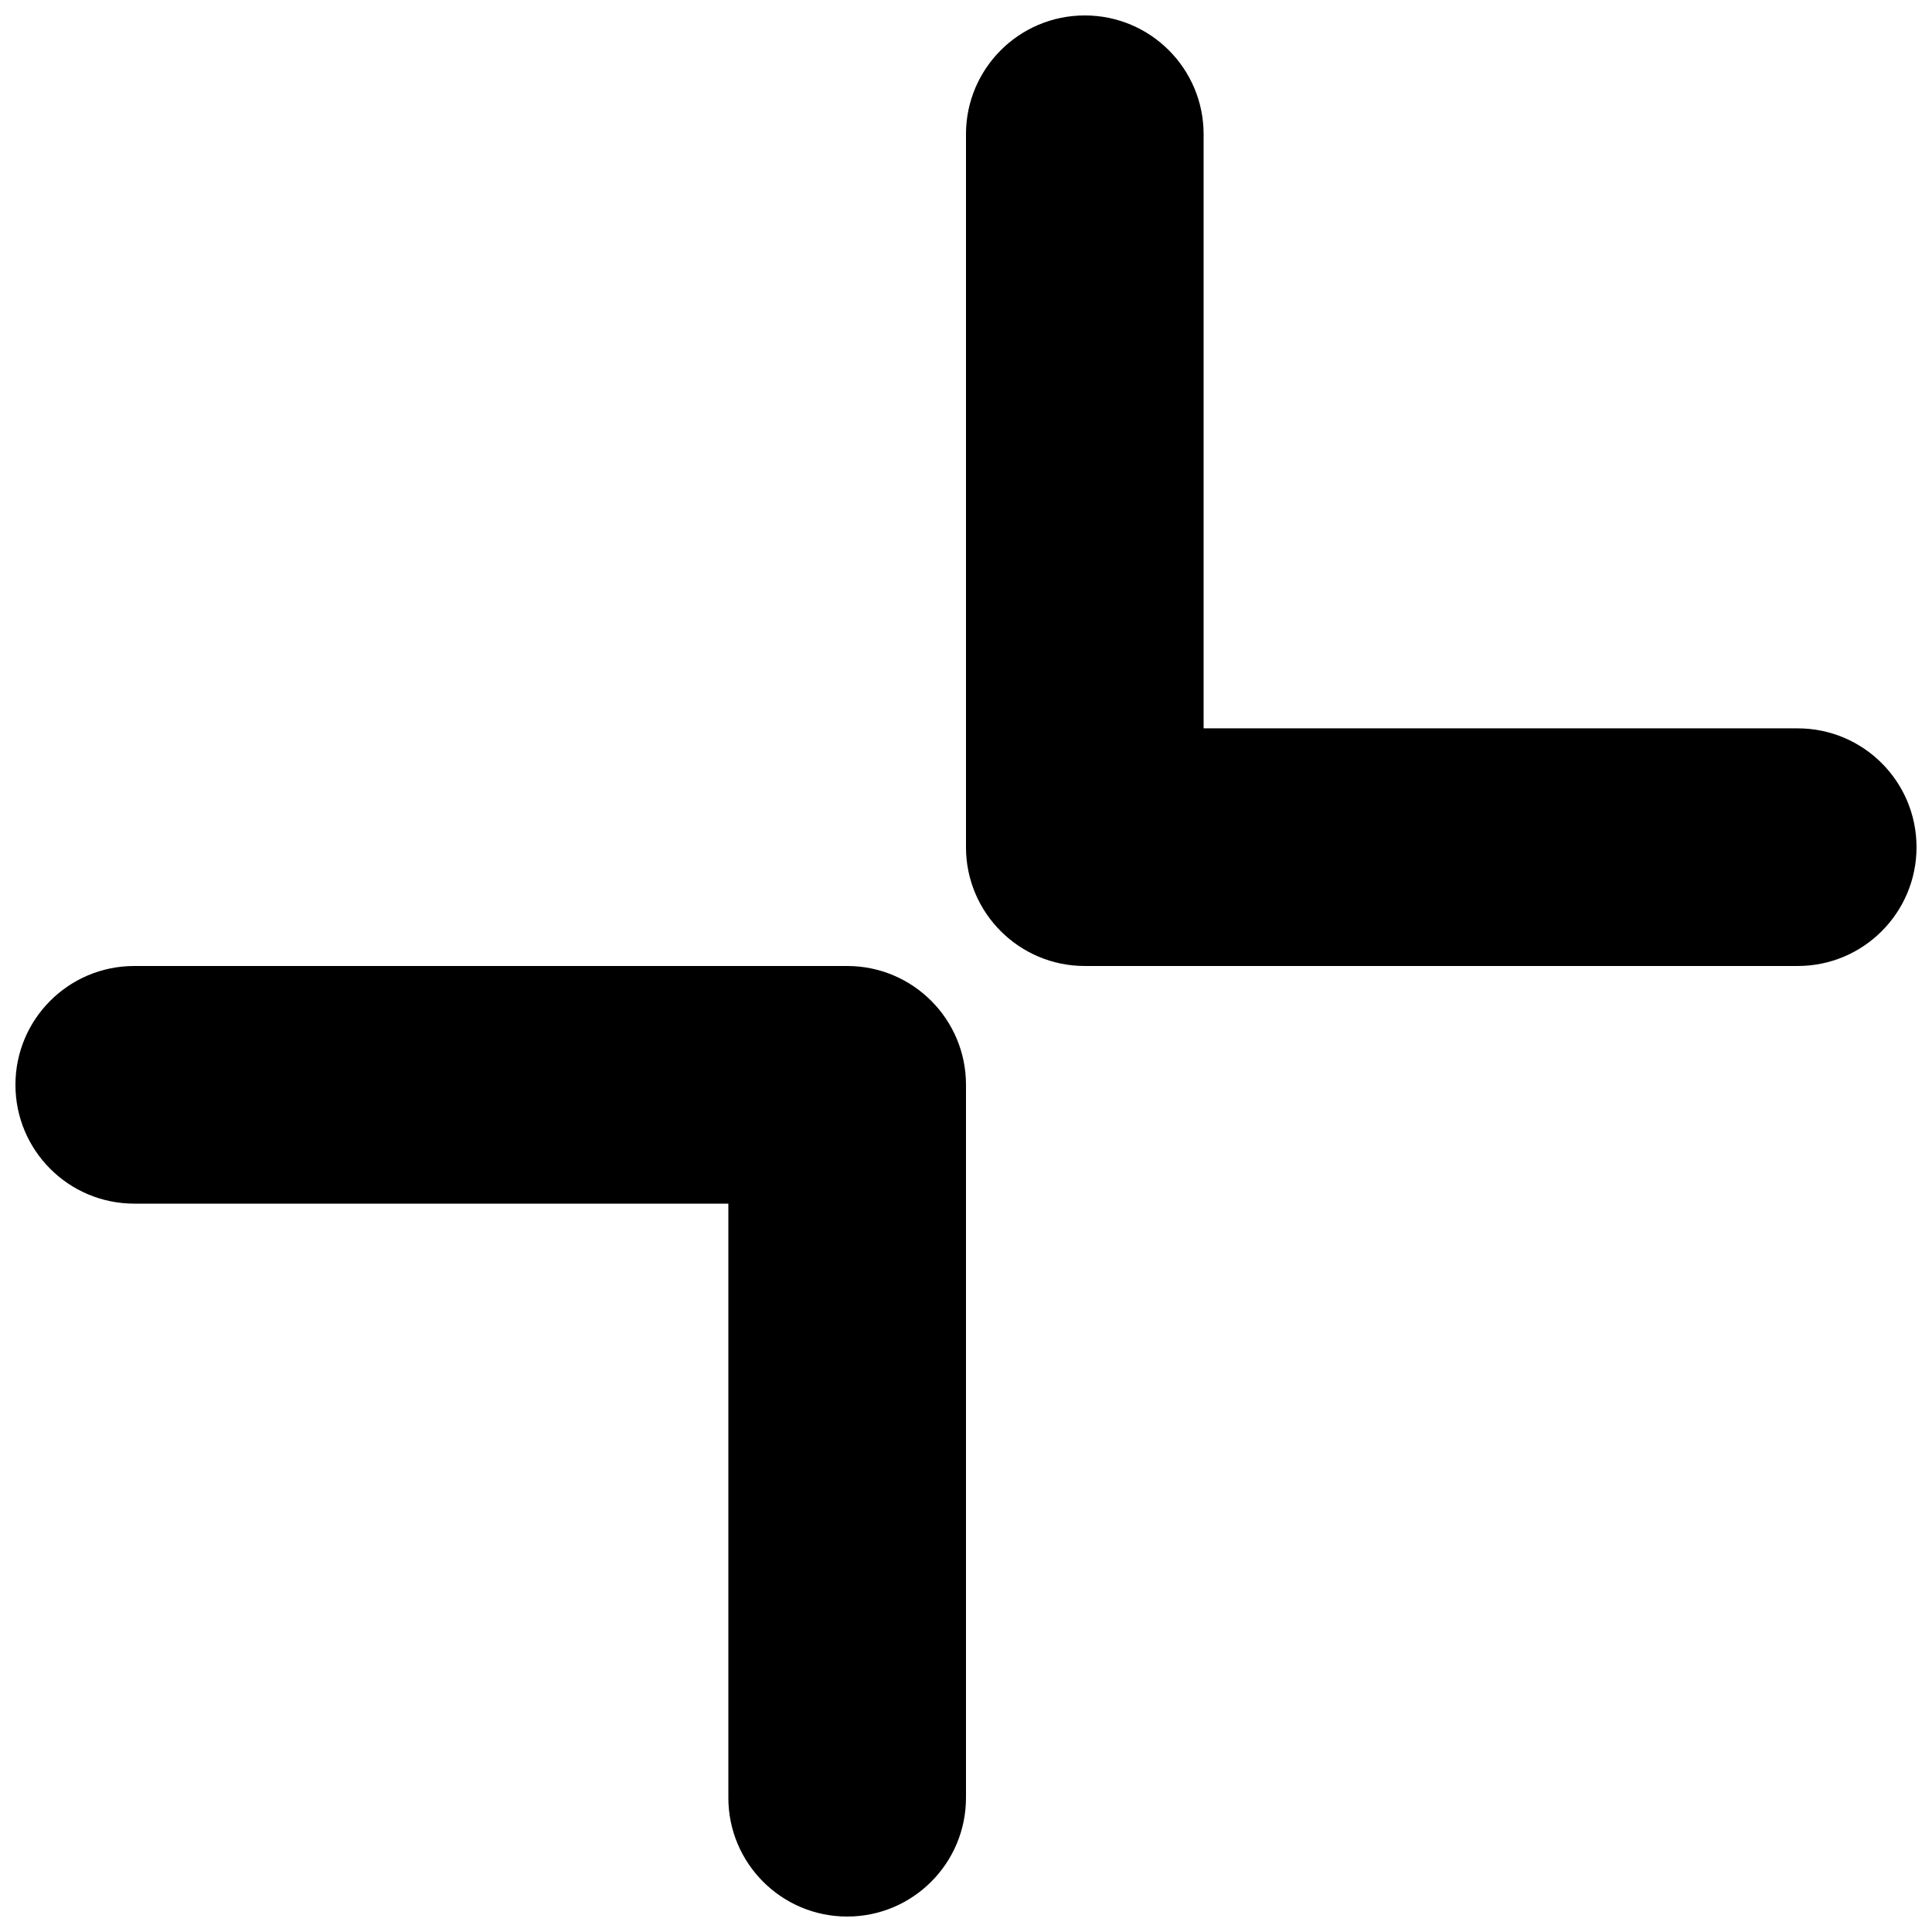 <?xml version="1.0" encoding="UTF-8"?>
<!-- The Best Svg Icon site in the world: iconSvg.co, Visit us! https://iconsvg.co -->
<svg width="800px" height="800px" version="1.1" viewBox="144 144 512 512" xmlns="http://www.w3.org/2000/svg">
 <defs>
  <clipPath id="b">
   <path d="m400 148.09h251.9v251.91h-251.9z"/>
  </clipPath>
  <clipPath id="a">
   <path d="m148.09 400h251.91v251.9h-251.91z"/>
  </clipPath>
 </defs>
 <g>
  <g clip-path="url(#b)">
   <path d="m620.41 337.02h-157.44v-157.44c0-17.398-14.09-31.488-31.488-31.488-17.398 0-31.488 14.09-31.488 31.488v188.93c0 17.383 14.09 31.488 31.488 31.488h188.93c17.398 0 31.488-14.105 31.488-31.488-0.004-17.398-14.094-31.488-31.492-31.488z"/>
  </g>
  <g clip-path="url(#a)">
   <path d="m368.51 400h-188.93c-17.398 0-31.488 14.09-31.488 31.488 0 17.383 14.09 31.488 31.488 31.488h157.44v157.44c0 17.383 14.09 31.488 31.488 31.488 17.398 0 31.488-14.105 31.488-31.488v-188.93c0-17.398-14.094-31.488-31.488-31.488z"/>
  </g>
 </g>
</svg>